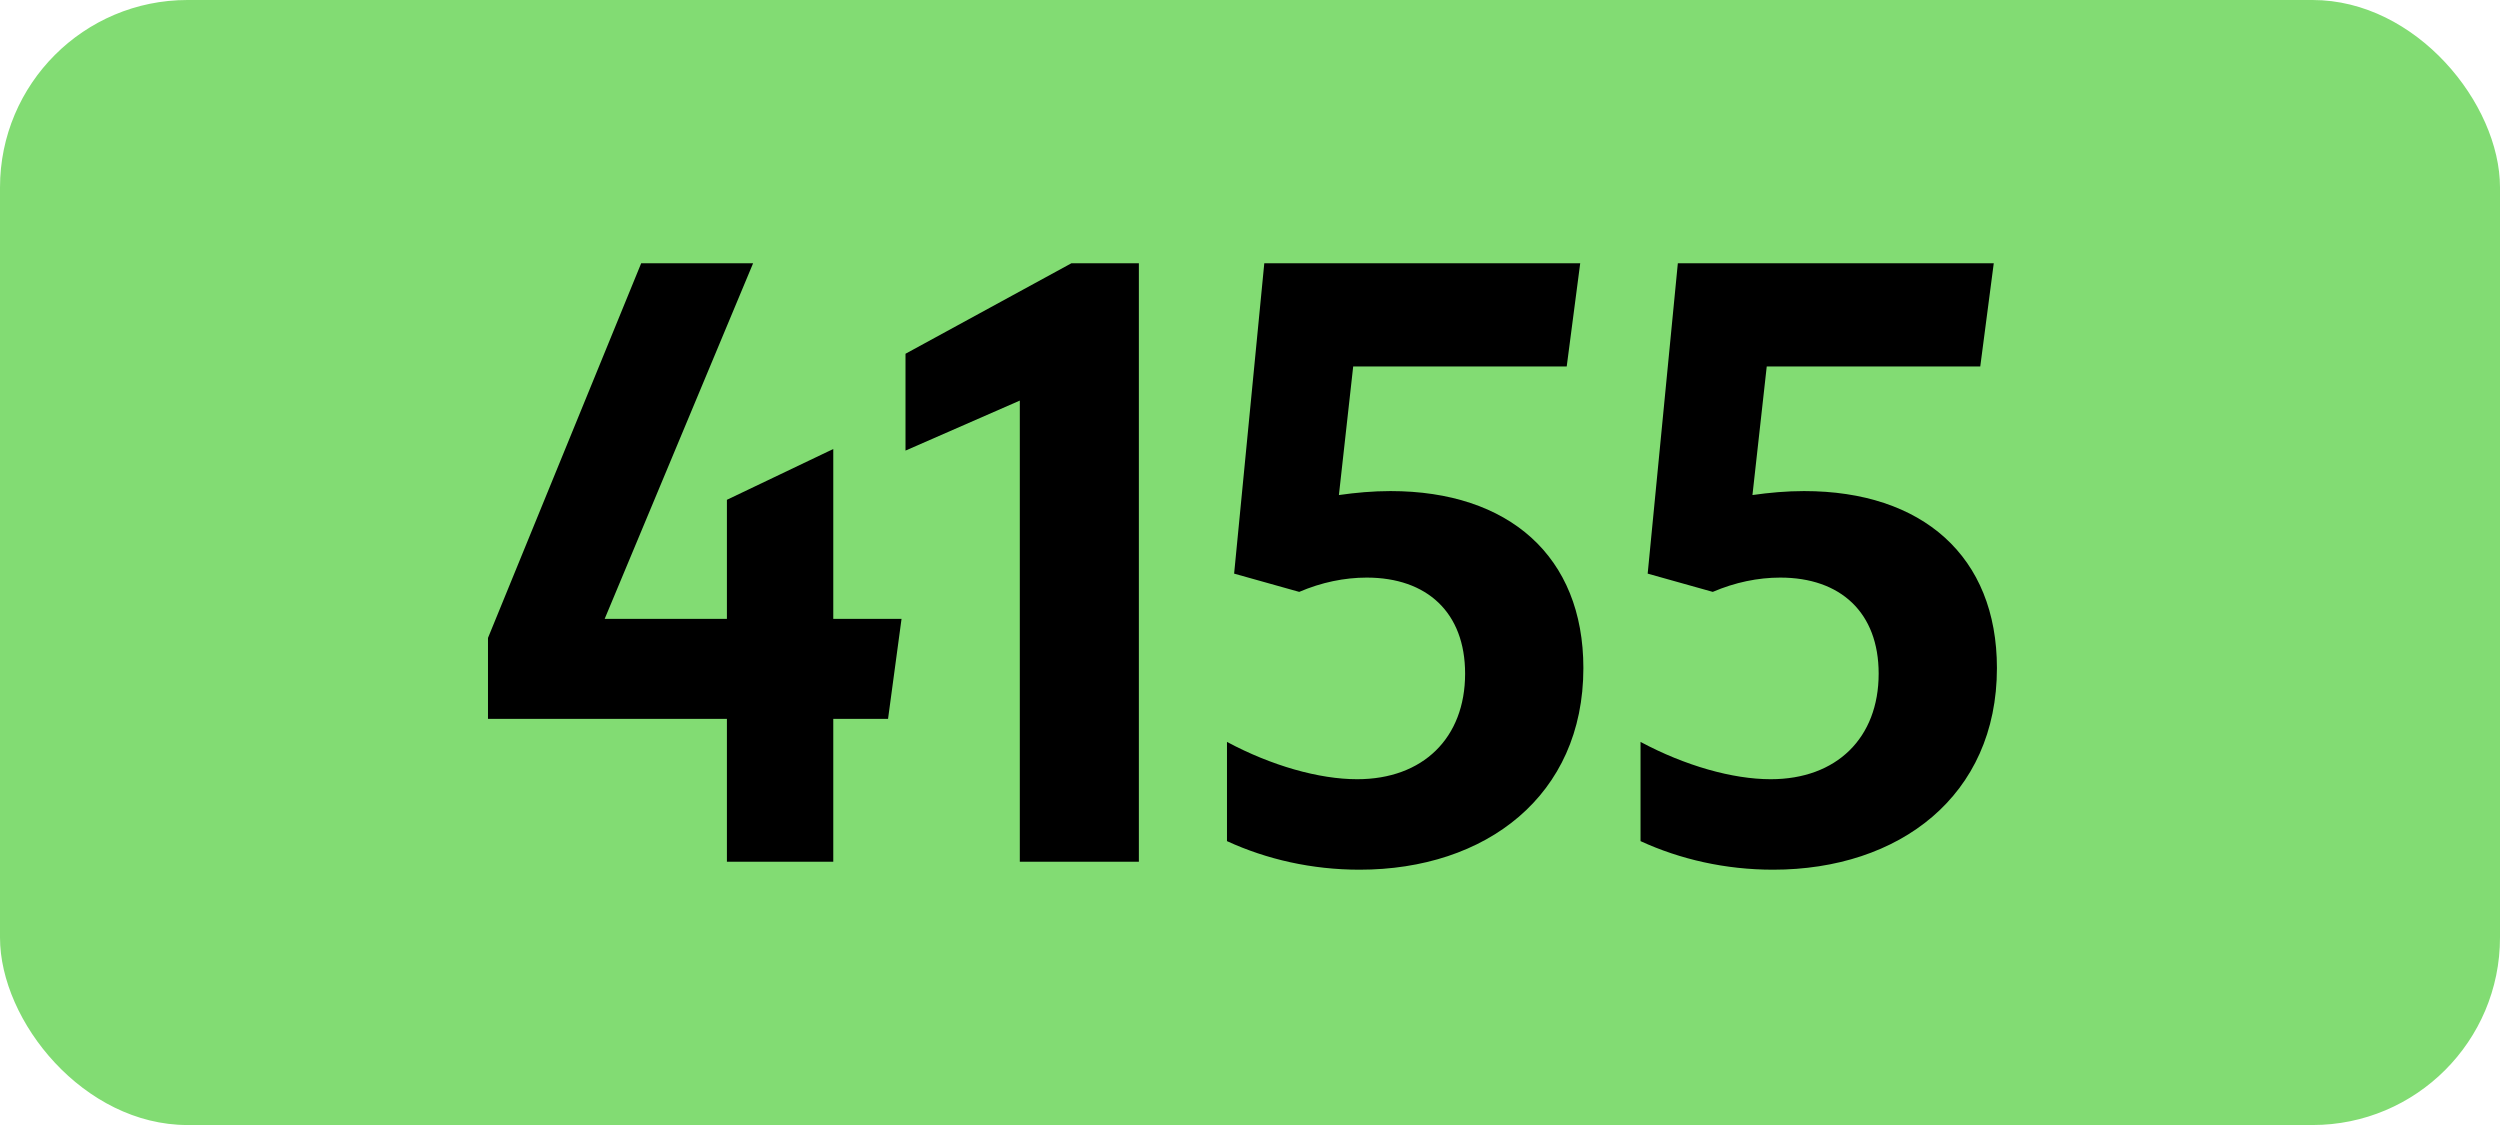 <?xml version="1.0" encoding="UTF-8"?>
<svg id="Layer_1" data-name="Layer 1" xmlns="http://www.w3.org/2000/svg" viewBox="0 0 283.46 127.56">
  <rect width="283.46" height="127.56" rx="21.26" ry="21.26" style="fill: #82dc73;"/>
  <g>
    <path d="M82.42,81.51h-27.09v-9.18l17.37-42.48h12.69l-16.83,40.32h13.86v-13.5l12.06-5.76v19.26h7.74l-1.53,11.34h-6.21v16.2h-12.06v-16.2Z"/>
    <path d="M115.63,97.71v-52.29l-12.96,5.67v-10.98l18.81-10.26h7.65v67.86h-13.5Z"/>
    <path d="M166.12,76.38c0-6.93-4.32-10.89-11.16-10.89-2.52,0-5.13.54-7.65,1.62l-7.38-2.07,3.42-35.19h35.82l-1.53,11.7h-24.21l-1.62,14.58c1.89-.27,3.87-.45,5.85-.45,13.41,0,21.87,7.38,21.87,20.07,0,14.49-11.07,22.86-25.38,22.86-5.4,0-10.53-1.17-15.03-3.24v-11.25c5.04,2.7,10.44,4.23,14.76,4.23,7.47,0,12.24-4.68,12.24-11.97Z"/>
    <path d="M213.01,76.38c0-6.93-4.32-10.89-11.16-10.89-2.52,0-5.13.54-7.65,1.62l-7.38-2.07,3.42-35.19h35.82l-1.53,11.7h-24.21l-1.62,14.58c1.89-.27,3.87-.45,5.85-.45,13.41,0,21.87,7.38,21.87,20.07,0,14.49-11.07,22.86-25.38,22.86-5.4,0-10.53-1.17-15.03-3.24v-11.25c5.04,2.7,10.44,4.23,14.76,4.23,7.47,0,12.24-4.68,12.24-11.97Z"/>
  </g>
</svg>